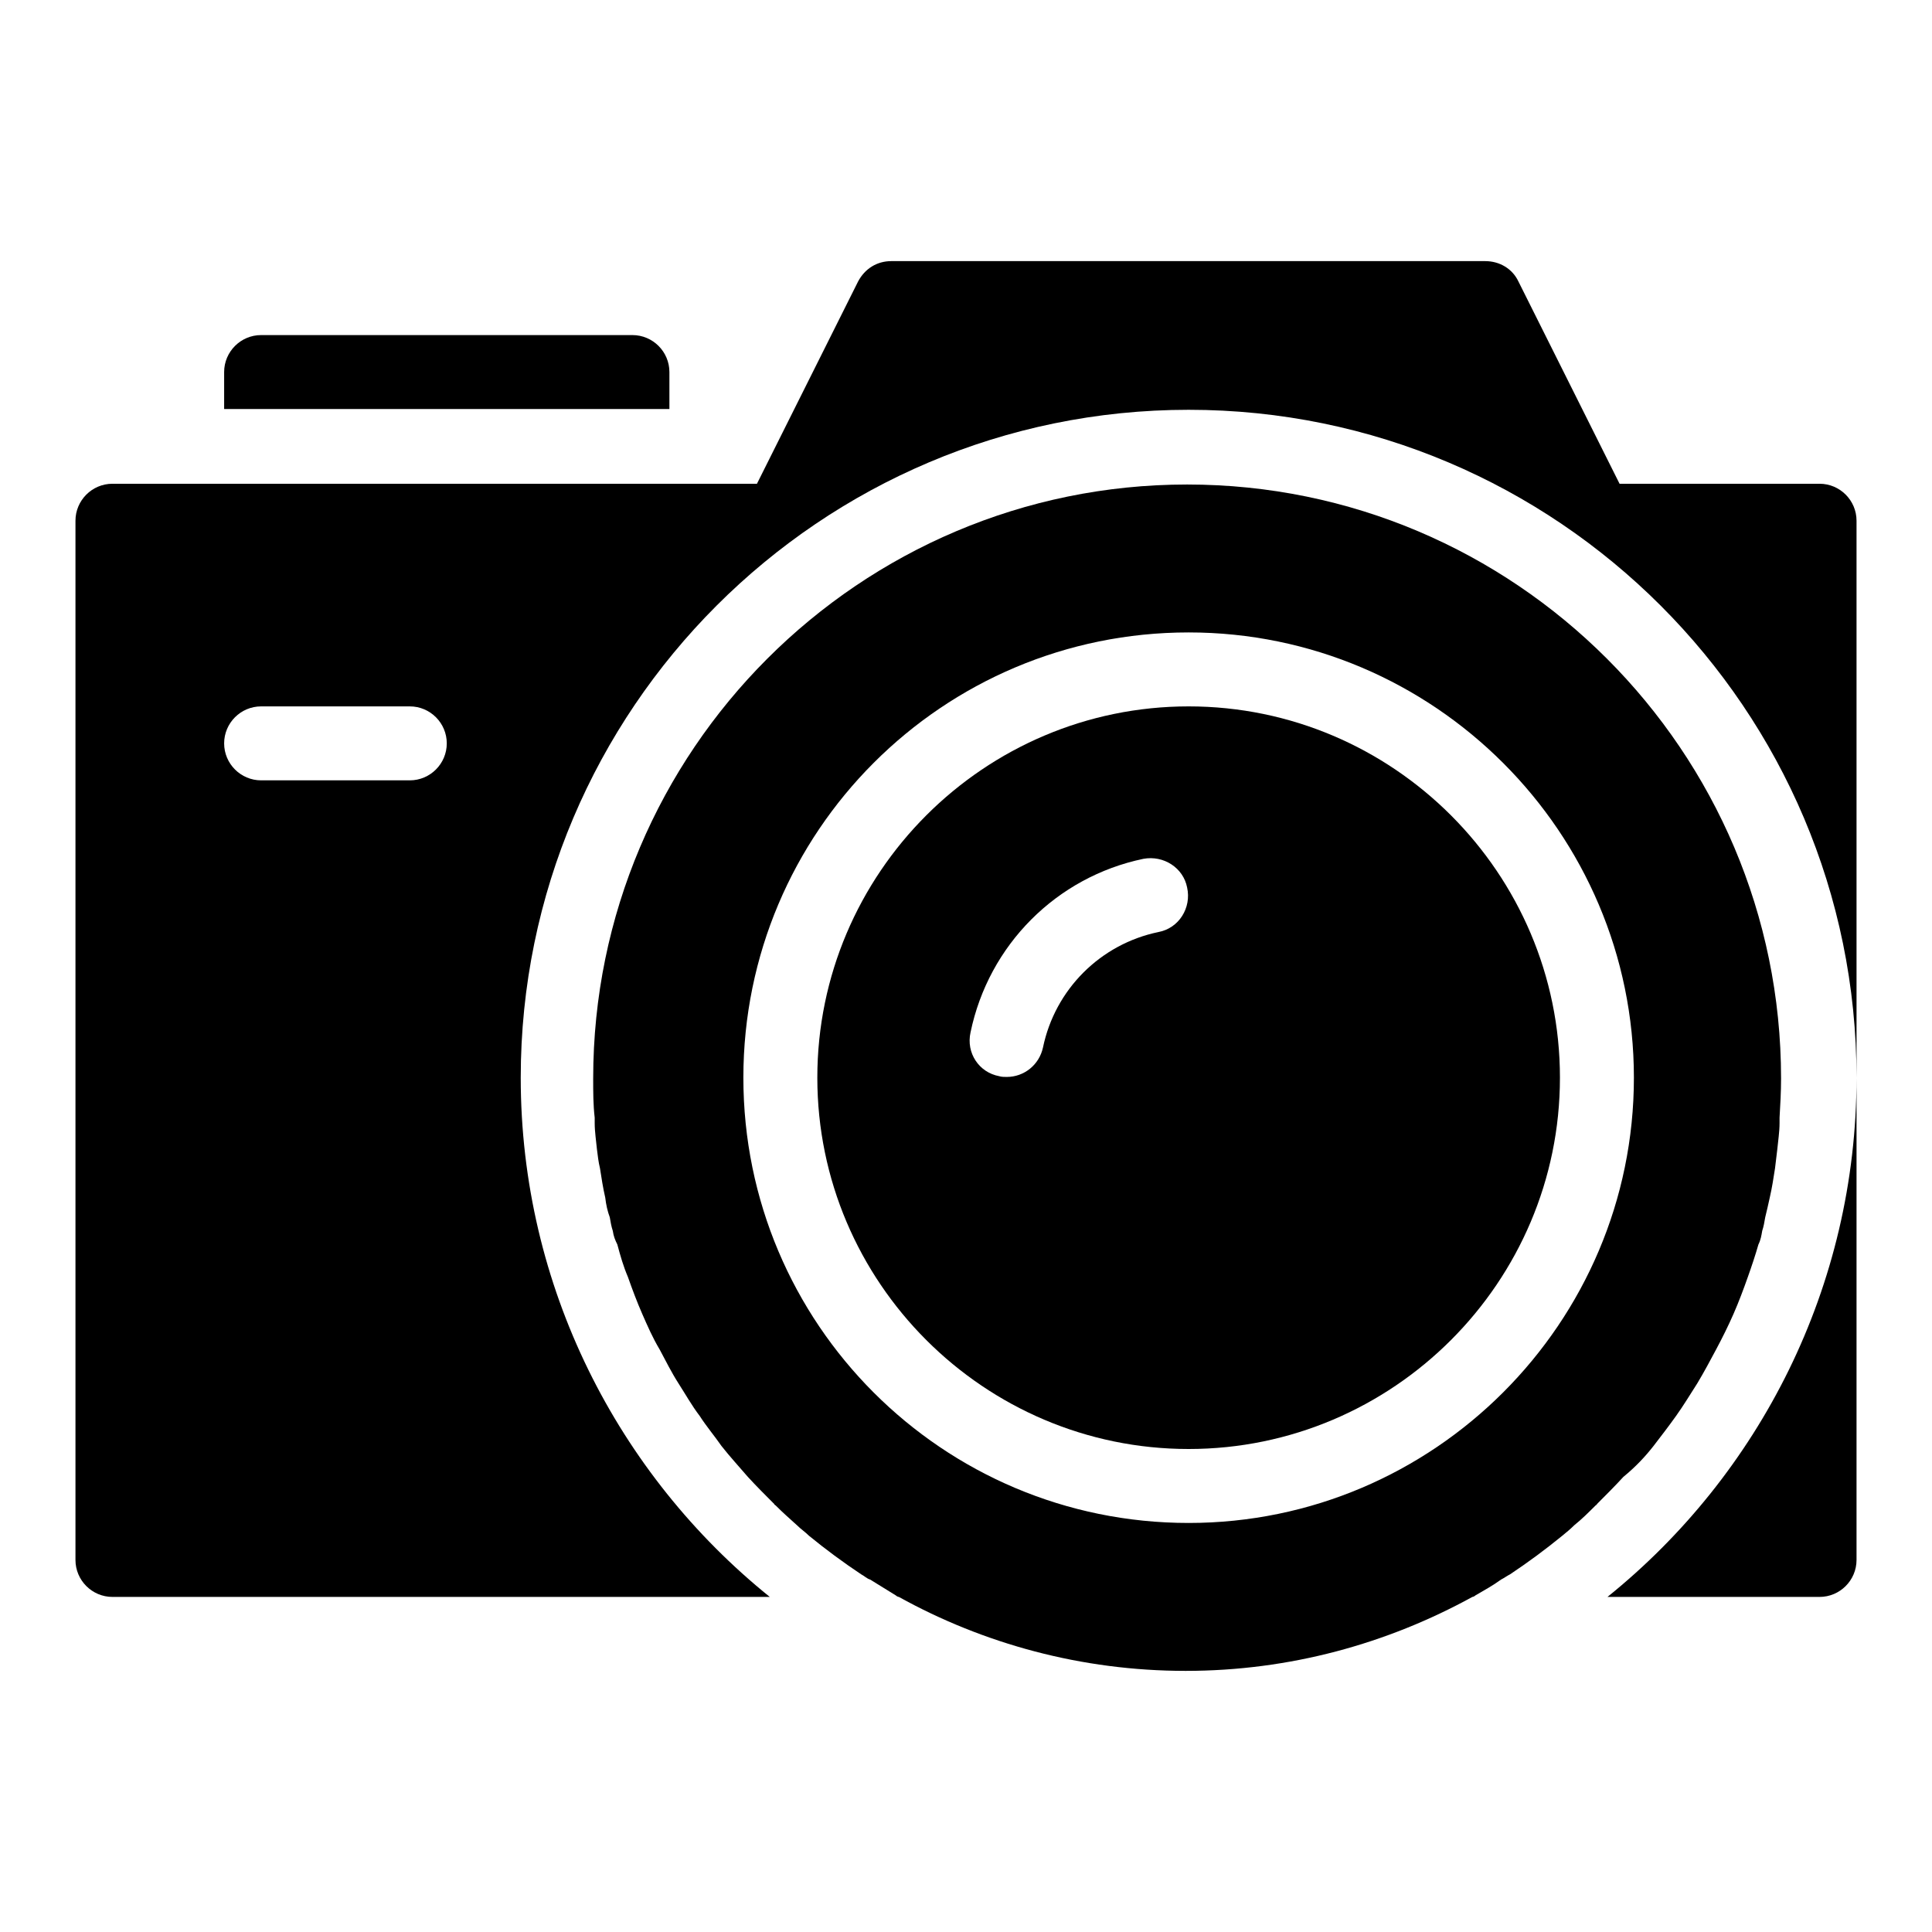 <?xml version="1.0" encoding="utf-8"?>
<!-- Svg Vector Icons : http://www.onlinewebfonts.com/icon -->
<!DOCTYPE svg PUBLIC "-//W3C//DTD SVG 1.1//EN" "http://www.w3.org/Graphics/SVG/1.1/DTD/svg11.dtd">
<svg version="1.1" xmlns="http://www.w3.org/2000/svg" xmlns:xlink="http://www.w3.org/1999/xlink" x="0px" y="0px" viewBox="0 0 256 256" enable-background="new 0 0 256 256" xml:space="preserve">
<g><g><path fill="#000000" d="M213,211.6h28.1c2.7,0,4.9-2.2,4.9-4.9v-63.9C246,170.5,233.1,195.4,213,211.6z"/><path fill="#000000" d="M241.1,64.1h-26.5l-13.4-26.8c-0.8-1.7-2.5-2.7-4.4-2.7h-78.7c-1.9,0-3.5,1-4.4,2.7l-13.4,26.8H88.7v0h-9.8v0H39.5v0h-9.8v0H14.9c-2.7,0-4.9,2.2-4.9,4.9v137.7c0,2.7,2.2,4.9,4.9,4.9H102c-20.1-16.2-33-41.1-33-68.8c0-48.8,39.7-88.5,88.5-88.5c48.8,0,88.5,39.7,88.5,88.5V69C246,66.3,243.8,64.1,241.1,64.1z M54.3,103.4H34.6c-2.7,0-4.9-2.2-4.9-4.9c0-2.7,2.2-4.9,4.9-4.9h19.7c2.7,0,4.9,2.2,4.9,4.9C59.2,101.2,57,103.4,54.3,103.4z"/><path fill="#000000" d="M88.7,49.3c0-2.7-2.2-4.9-4.9-4.9H34.6c-2.7,0-4.9,2.2-4.9,4.9v4.9h59V49.3L88.7,49.3z"/><path fill="#000000" d="M157.5,93.6c-27.1,0-49.2,22.1-49.2,49.2c0,27.1,22.1,49.2,49.2,49.2s49.2-22.1,49.2-49.2C206.7,115.7,184.6,93.6,157.5,93.6z M153.5,123.5c-7.7,1.6-13.7,7.6-15.3,15.3c-0.5,2.3-2.5,3.9-4.8,3.9c-0.3,0-0.7,0-1-0.1c-2.7-0.5-4.4-3.1-3.8-5.8c2.4-11.6,11.4-20.6,22.9-23c2.7-0.5,5.3,1.2,5.8,3.8C157.9,120.3,156.2,123,153.5,123.5z"/><path fill="#000000" d="M219.1,191.6c1-1.3,2-2.6,3-4c1-1.4,1.9-2.9,2.8-4.3c0.9-1.5,1.7-3,2.5-4.5c0.8-1.5,1.6-3.1,2.3-4.7c0.7-1.6,1.3-3.2,1.9-4.9c0.5-1.4,1-2.9,1.4-4.3c0.3-0.6,0.4-1.2,0.5-1.8c0.2-0.6,0.3-1.2,0.4-1.8c0.2-0.8,0.4-1.7,0.6-2.6c0.3-1.3,0.5-2.6,0.7-3.9c0.1-0.8,0.2-1.7,0.3-2.5c0.1-1.1,0.3-2.3,0.3-3.5c0-0.2,0-0.5,0-0.7c0.1-1.7,0.2-3.4,0.2-5.2c0-43.4-35.3-78.7-78.7-78.7c-43.4,0-78.7,35.3-78.7,78.7c0,1.8,0,3.5,0.2,5.2c0,0.2,0,0.5,0,0.7c0,1.2,0.2,2.4,0.3,3.5c0.1,0.8,0.2,1.7,0.4,2.5c0.2,1.3,0.4,2.6,0.7,3.9c0.1,0.9,0.3,1.8,0.6,2.6c0.1,0.6,0.2,1.2,0.4,1.8c0.1,0.7,0.3,1.2,0.6,1.8c0.4,1.5,0.8,2.9,1.4,4.3c0.6,1.7,1.2,3.3,1.9,4.9c0.7,1.6,1.4,3.2,2.3,4.7c0.8,1.5,1.6,3.1,2.5,4.5s1.8,3,2.8,4.3c0.9,1.4,2,2.7,2.9,4c1.1,1.4,2.3,2.7,3.5,4.1c1.1,1.2,2.3,2.4,3.5,3.6c0,0.1,0.1,0.1,0.2,0.2c0.9,0.9,1.8,1.7,2.8,2.6c0.5,0.5,1.1,0.9,1.6,1.4c2.2,1.8,4.5,3.5,6.9,5.1c0.4,0.2,0.8,0.6,1.2,0.7c1.1,0.7,2.3,1.4,3.4,2.1c0.1,0.1,0.3,0.2,0.4,0.2c11.2,6.2,24.2,9.8,38,9.8c13.8,0,26.7-3.6,38-9.8c0.1,0,0.3-0.1,0.4-0.2c1.2-0.7,2.3-1.3,3.4-2.1c0.4-0.2,0.8-0.5,1.2-0.7c2.4-1.6,4.7-3.3,6.9-5.1c0.5-0.4,1.1-0.9,1.6-1.4c1-0.8,1.9-1.7,2.8-2.6c0.1-0.1,0.2-0.1,0.2-0.2c1.2-1.2,2.4-2.4,3.5-3.6C216.8,194.3,218,193,219.1,191.6z M157.5,201.8c-32.6,0-59-26.4-59-59c0-32.6,26.4-59,59-59c32.5,0,59,26.5,59,59C216.5,175.3,190,201.8,157.5,201.8z"/></g></g>
</svg>
